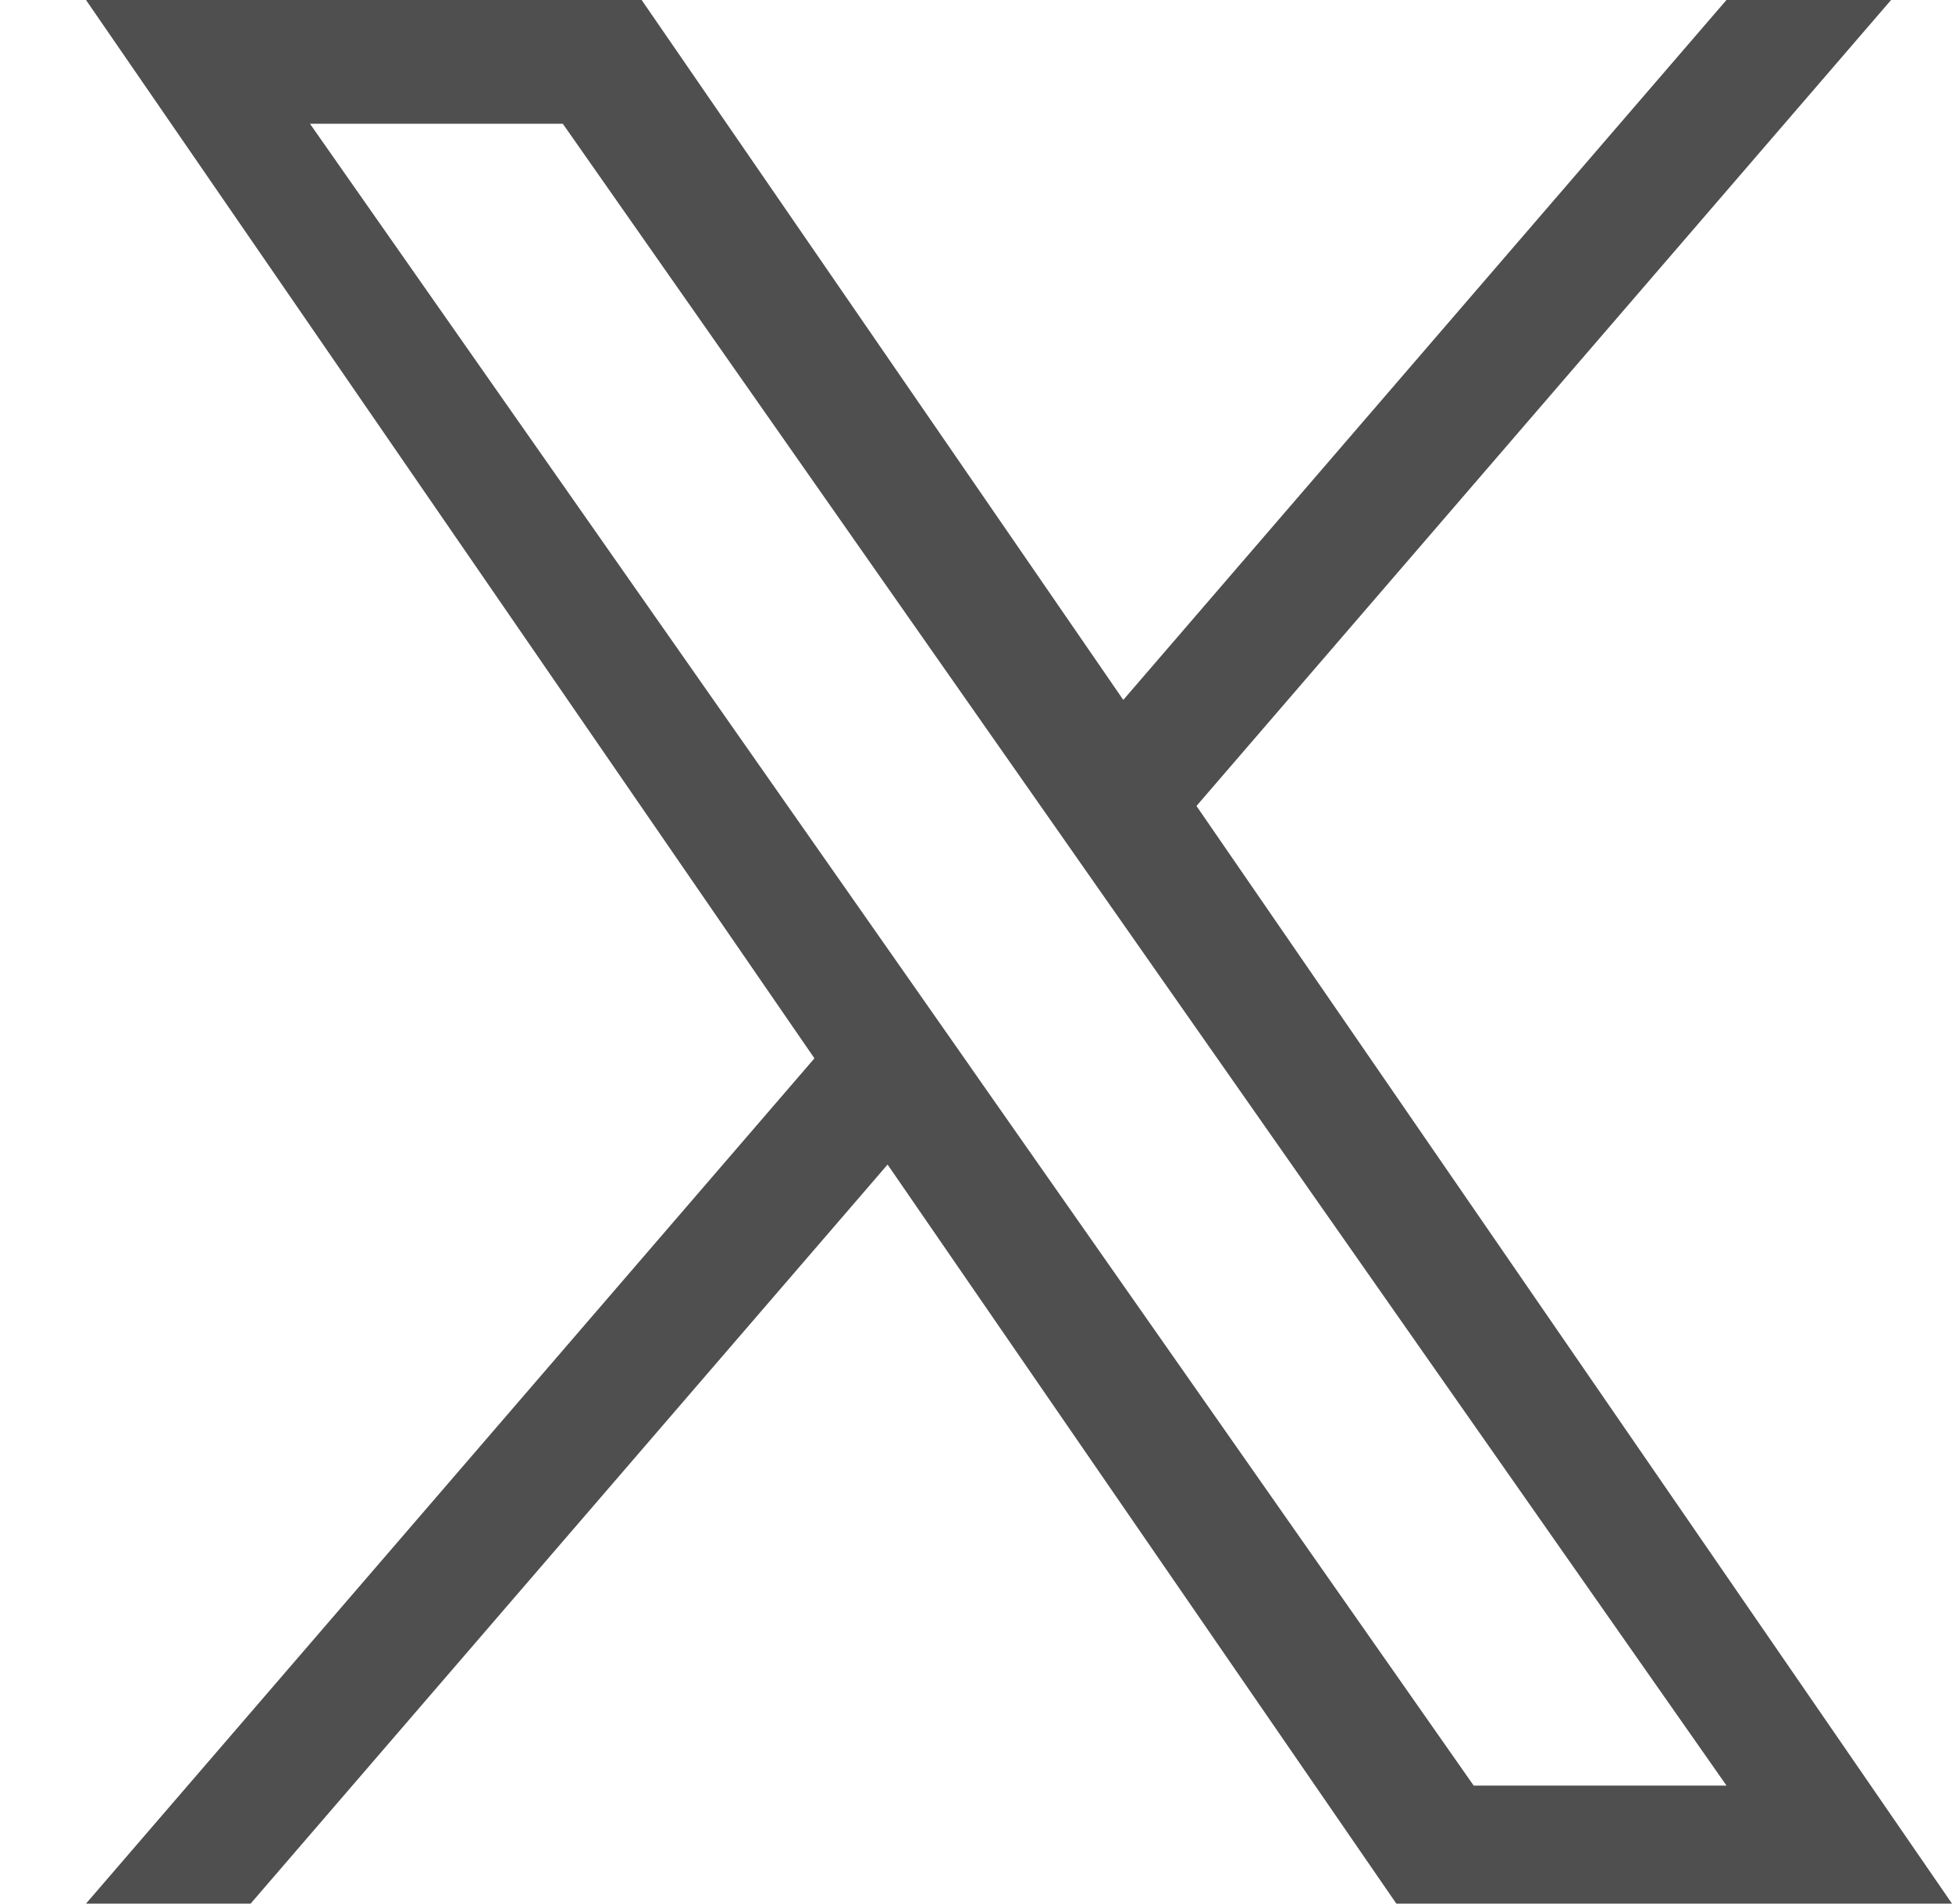 <?xml version="1.0" encoding="UTF-8"?><svg id="_レイヤー_1" xmlns="http://www.w3.org/2000/svg" width="24.605" height="24" viewBox="0 0 24.605 24"><path d="M15.081,10.162L23.837,0h-2.075l-7.603,8.824L8.088,0H1.084l9.182,13.343L1.084,24h2.075l8.029-9.318,6.413,9.318h7.004l-9.523-13.838h-.001ZM12.239,13.461l-.93-1.329L3.907,1.56h3.187l5.974,8.532.93,1.329,7.765,11.091h-3.187l-6.337-9.05h0Z" fill="#4F4F4F"/></svg>